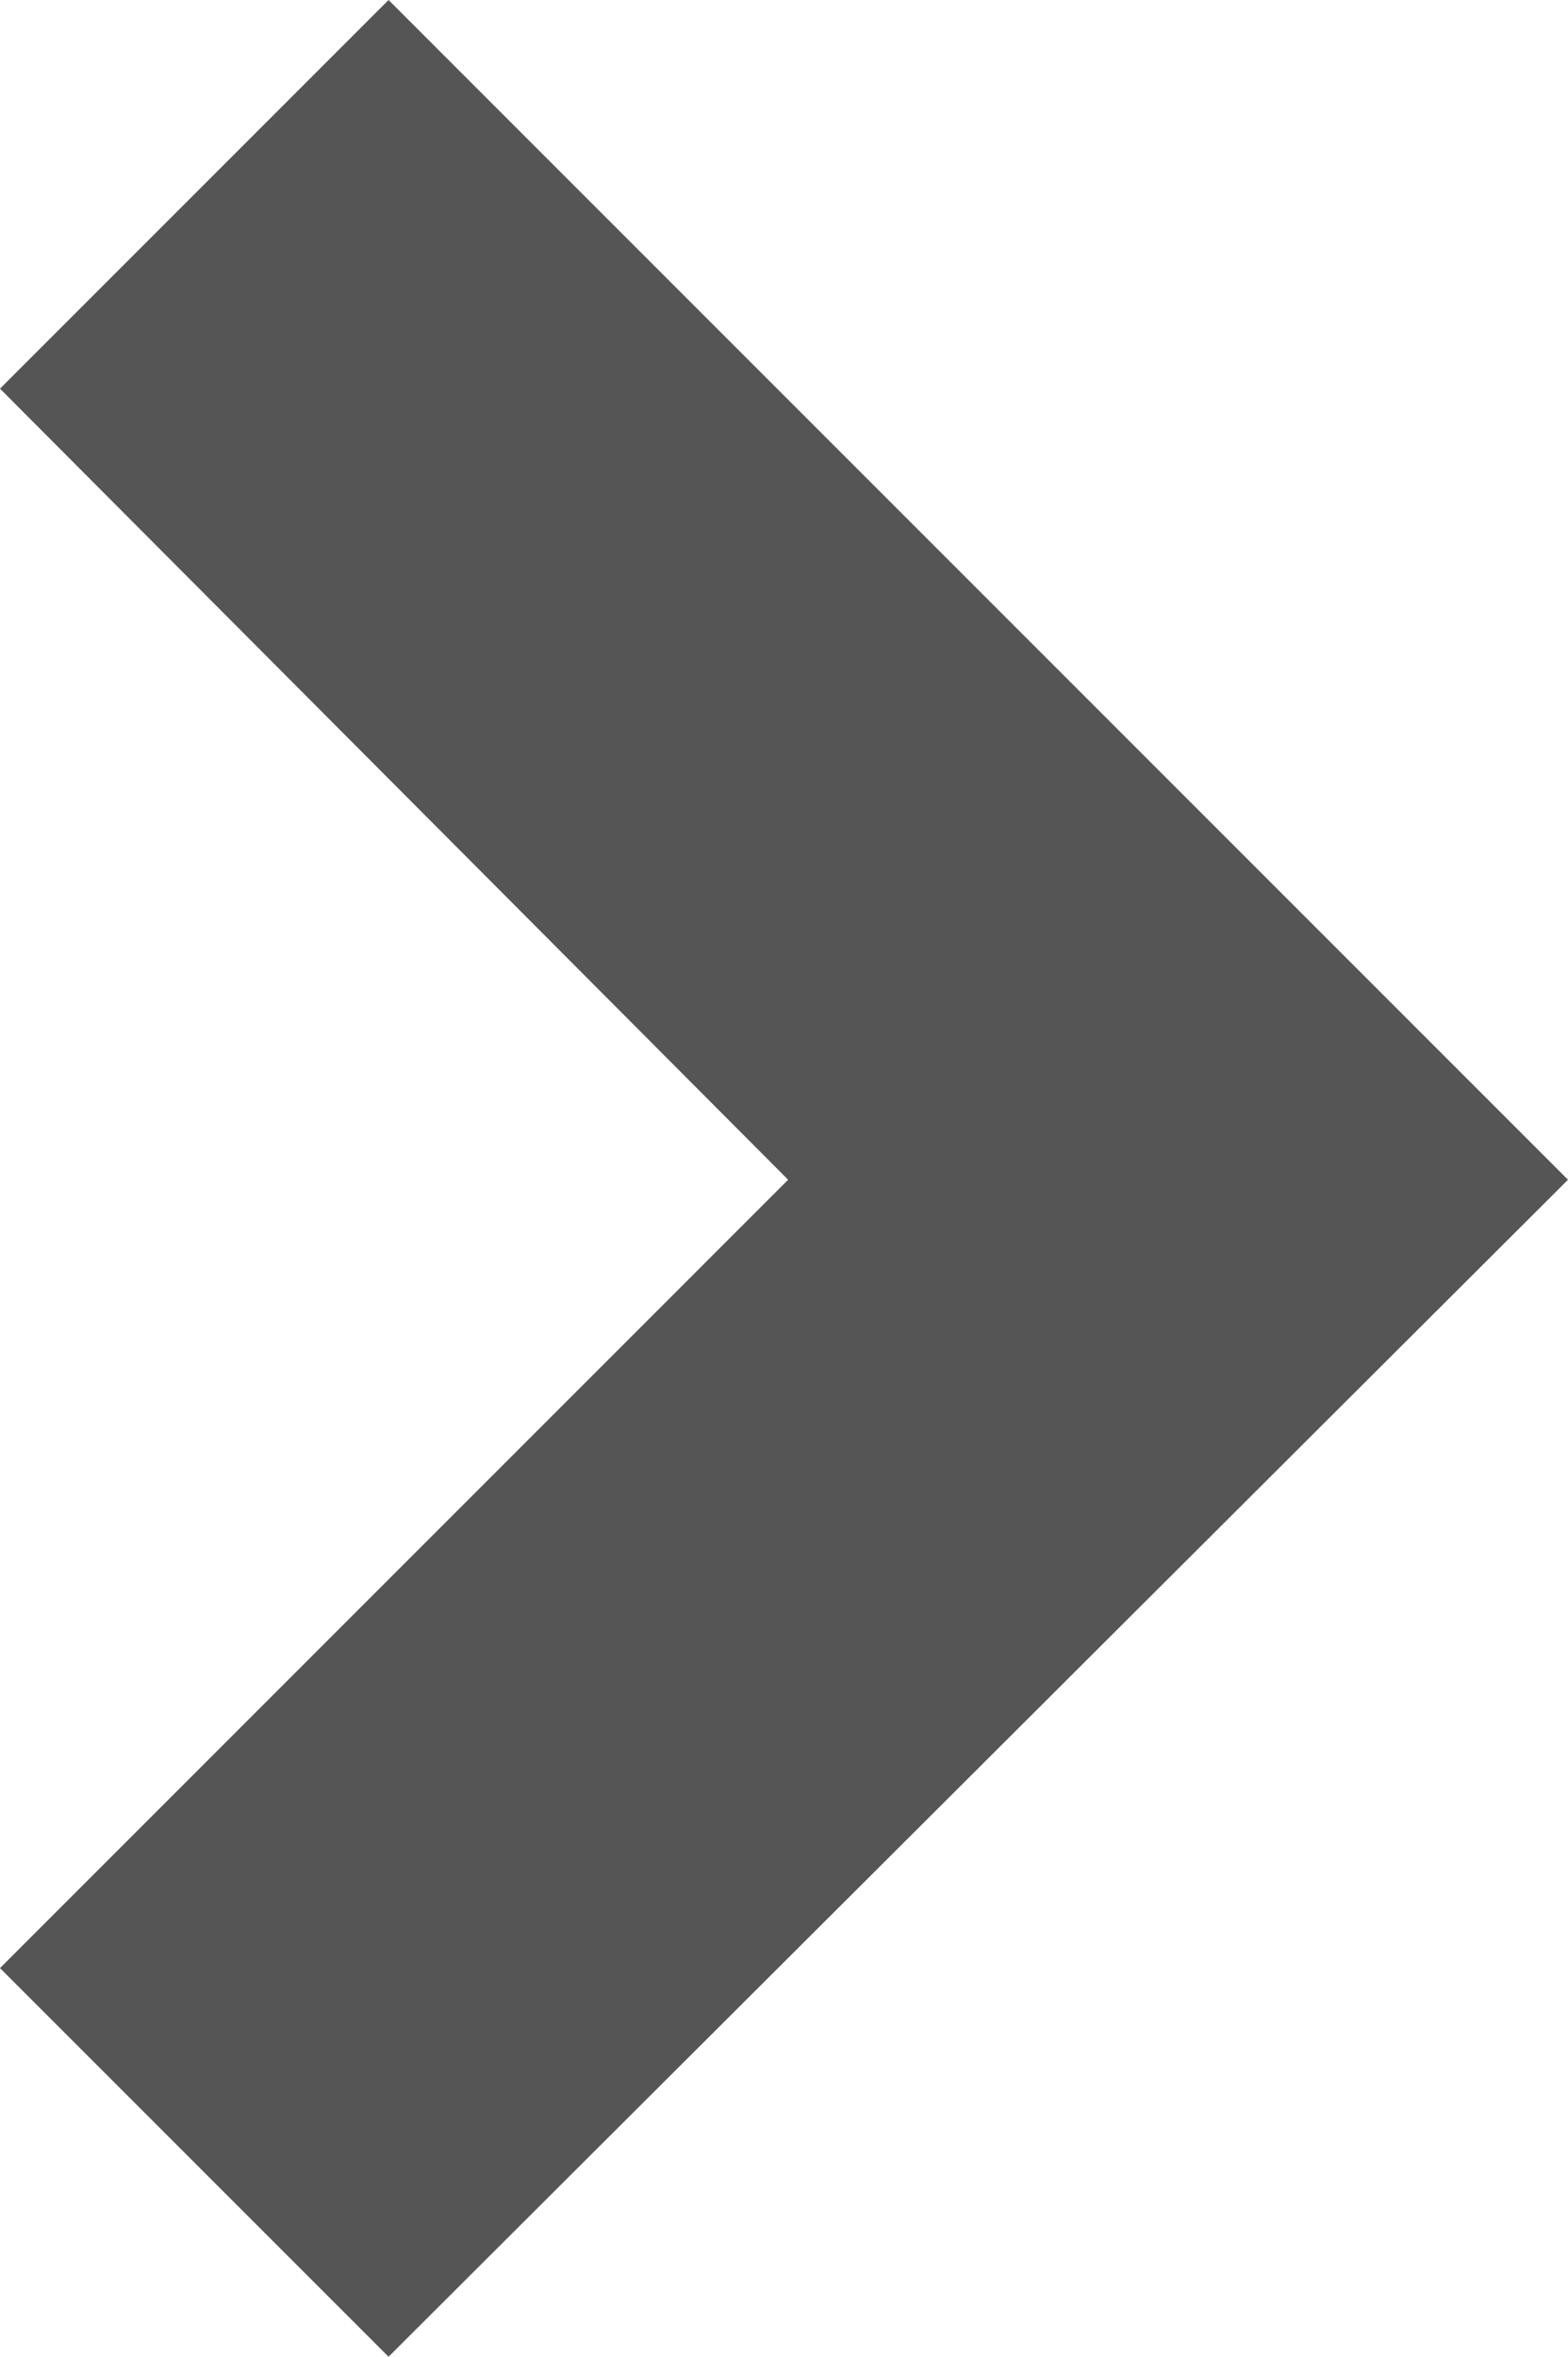 <?xml version="1.0" encoding="utf-8"?>
<!-- Generator: Adobe Illustrator 24.0.3, SVG Export Plug-In . SVG Version: 6.00 Build 0)  -->
<svg version="1.1" id="Laag_1" xmlns="http://www.w3.org/2000/svg" xmlns:xlink="http://www.w3.org/1999/xlink" x="0px" y="0px"
	 viewBox="0 0 5.69 8.55" style="enable-background:new 0 0 5.69 8.55;" xml:space="preserve">
<style type="text/css">
	.st0{fill:#565555;}
</style>
<g>
	<polygon class="st0" points="1.41,8.55 0,7.14 2.86,4.28 0,1.41 1.41,0 5.69,4.28 	"/>
</g>
</svg>
